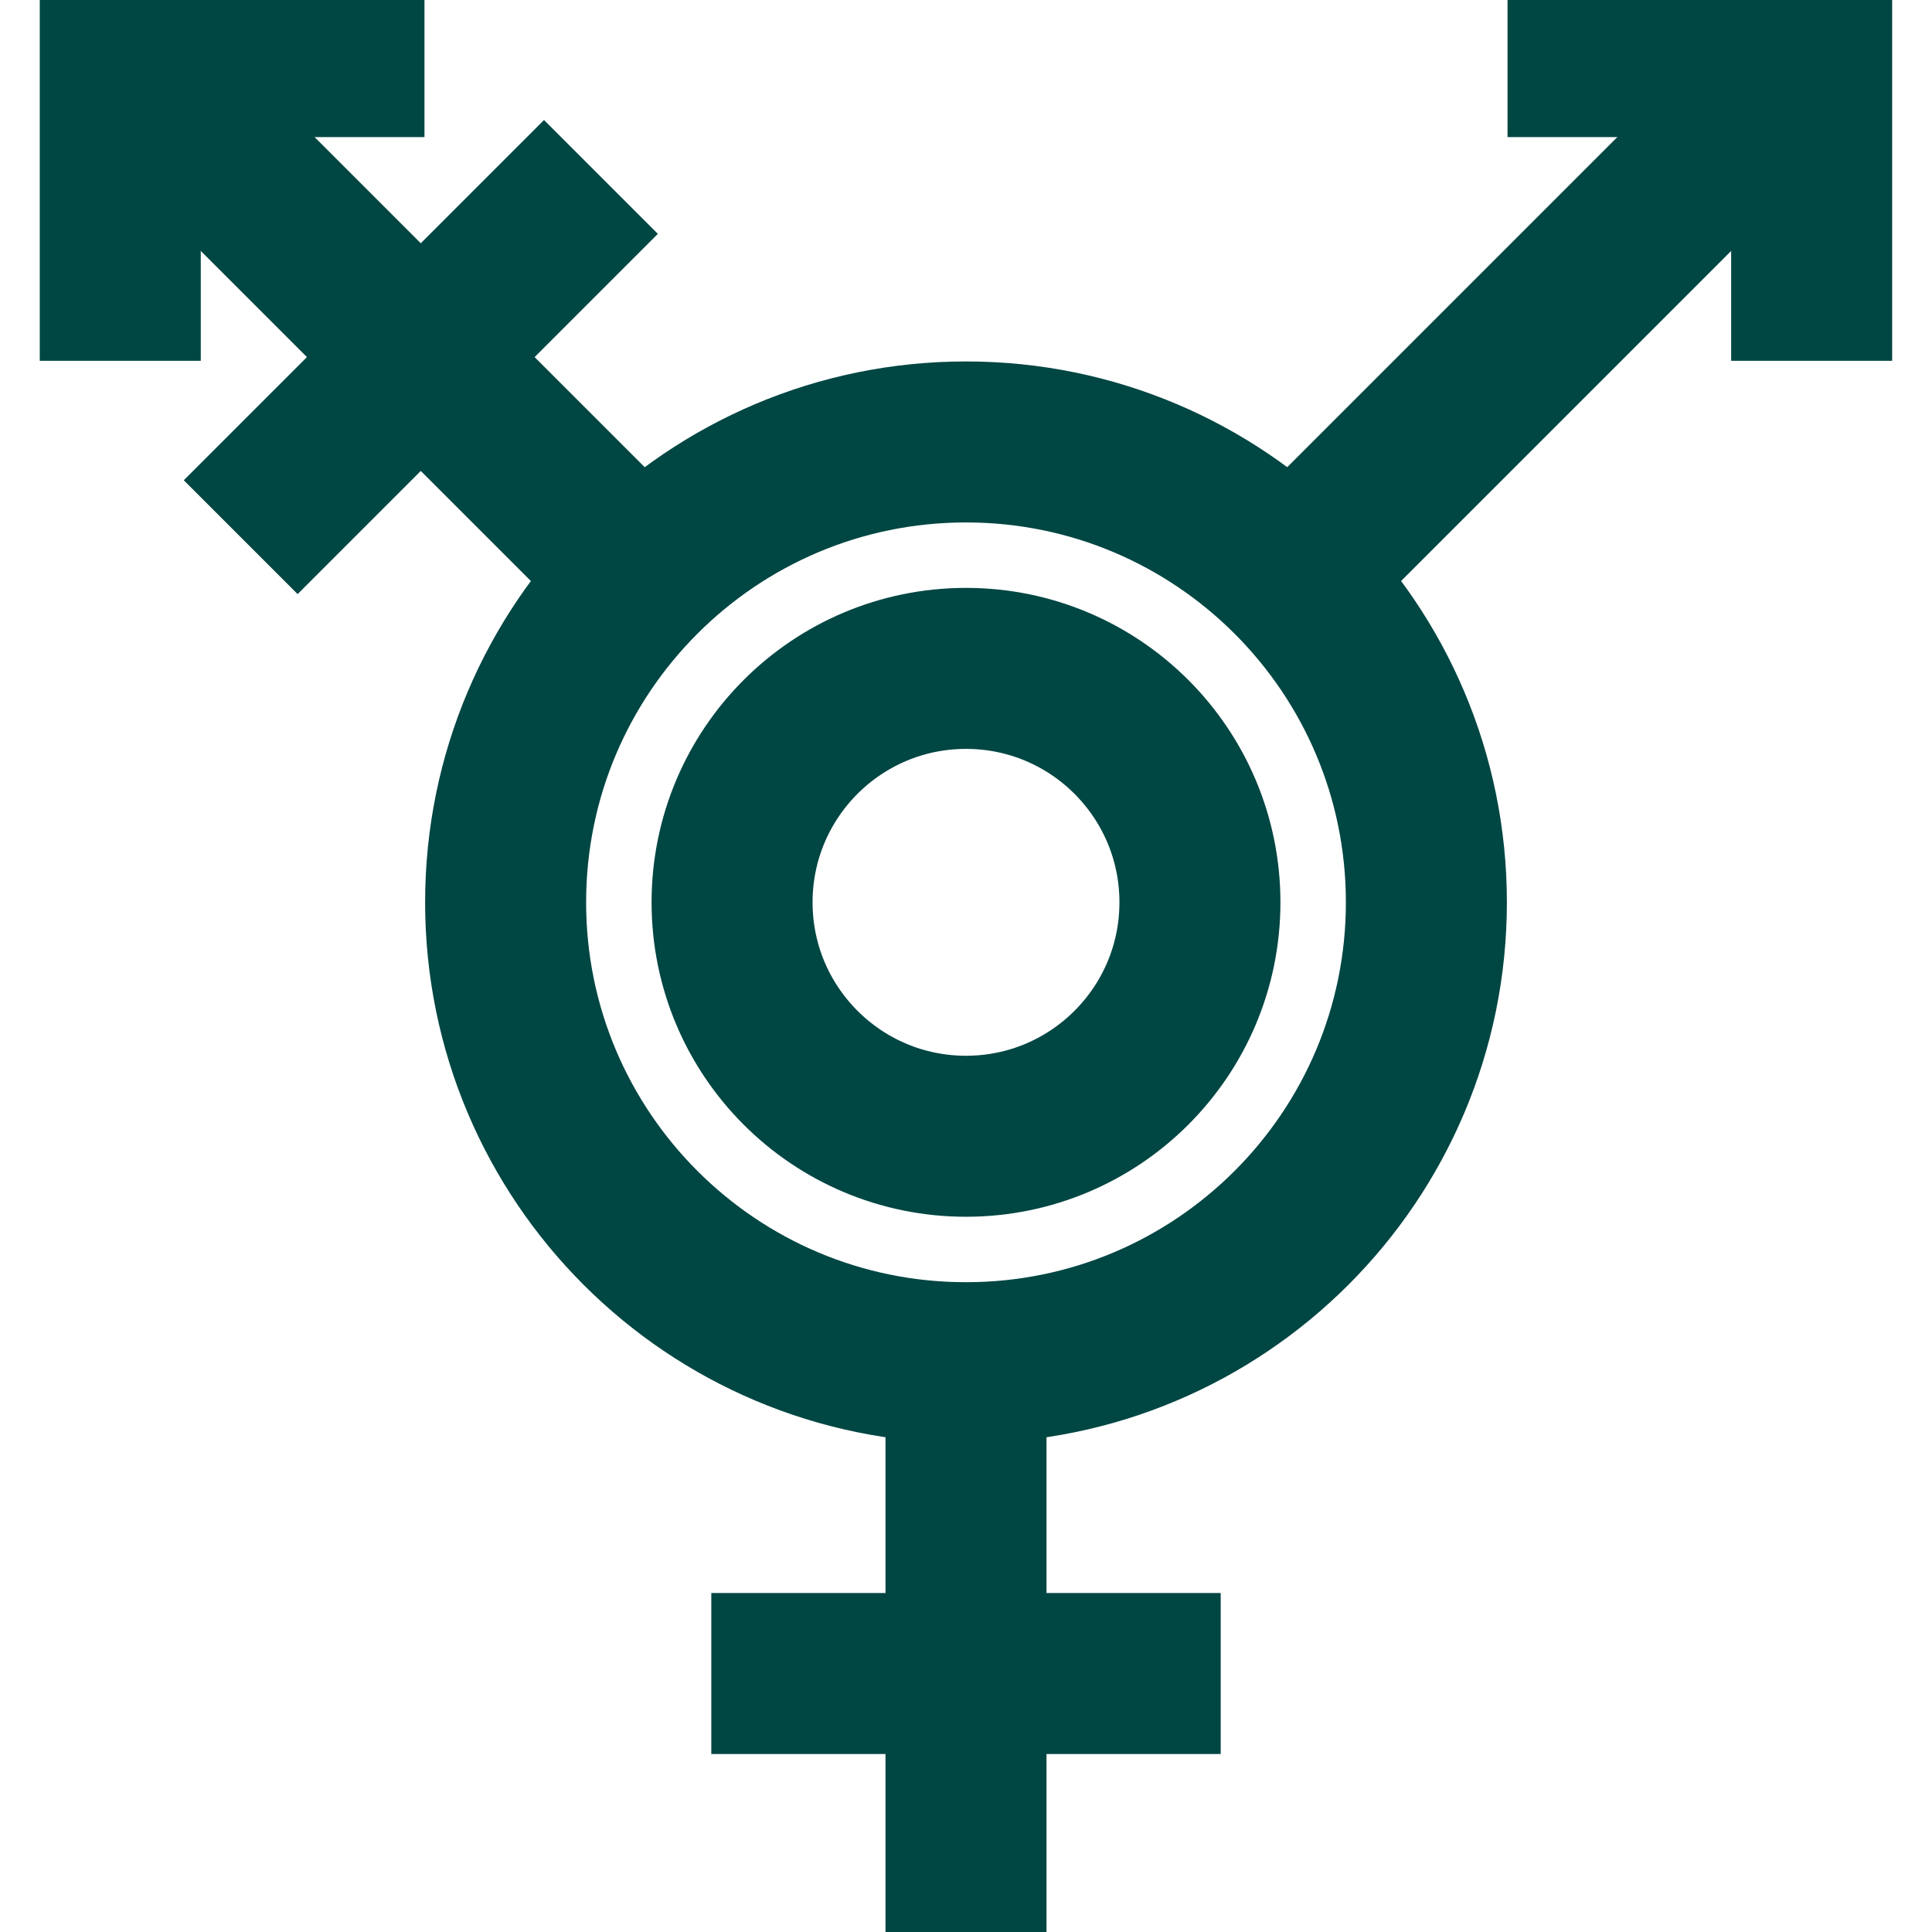 <svg width="24" height="24" viewBox="0 0 24 24" fill="none" xmlns="http://www.w3.org/2000/svg">
<g clip-path="url(#clip0_6068_6035)">
<path d="M8.836 20.789H15.164" stroke="#004643" stroke-width="2" stroke-miterlimit="10"/>
<path d="M12 16.928V24" stroke="#004643" stroke-width="2" stroke-miterlimit="10"/>
<path d="M12 16.928C15.158 16.928 17.719 14.367 17.719 11.209C17.719 8.051 15.158 5.49 12 5.49C8.842 5.49 6.281 8.051 6.281 11.209C6.281 14.367 8.842 16.928 12 16.928Z" stroke="#004643" stroke-width="2" stroke-miterlimit="10"/>
<path d="M12 14.115C13.605 14.115 14.906 12.814 14.906 11.209C14.906 9.604 13.605 8.303 12 8.303C10.395 8.303 9.094 9.604 9.094 11.209C9.094 12.814 10.395 14.115 12 14.115Z" stroke="#004643" stroke-width="2" stroke-miterlimit="10"/>
<path d="M2.99 6.673L7.465 2.198" stroke="#004643" stroke-width="2" stroke-miterlimit="10"/>
<path d="M1.494 0.703L7.956 7.165" stroke="#004643" stroke-width="2" stroke-miterlimit="10"/>
<path d="M1.494 4.482V0.703H5.273" stroke="#004643" stroke-width="2" stroke-miterlimit="10"/>
<path d="M22.505 0.703L16.043 7.165" stroke="#004643" stroke-width="2" stroke-miterlimit="10"/>
<path d="M22.505 4.482V0.703H18.727" stroke="#004643" stroke-width="2" stroke-miterlimit="10"/>
</g>
<defs>
<clipPath id="clip0_6068_6035">
<rect width="24" height="24" fill="white"/>
</clipPath>
</defs>
</svg>
